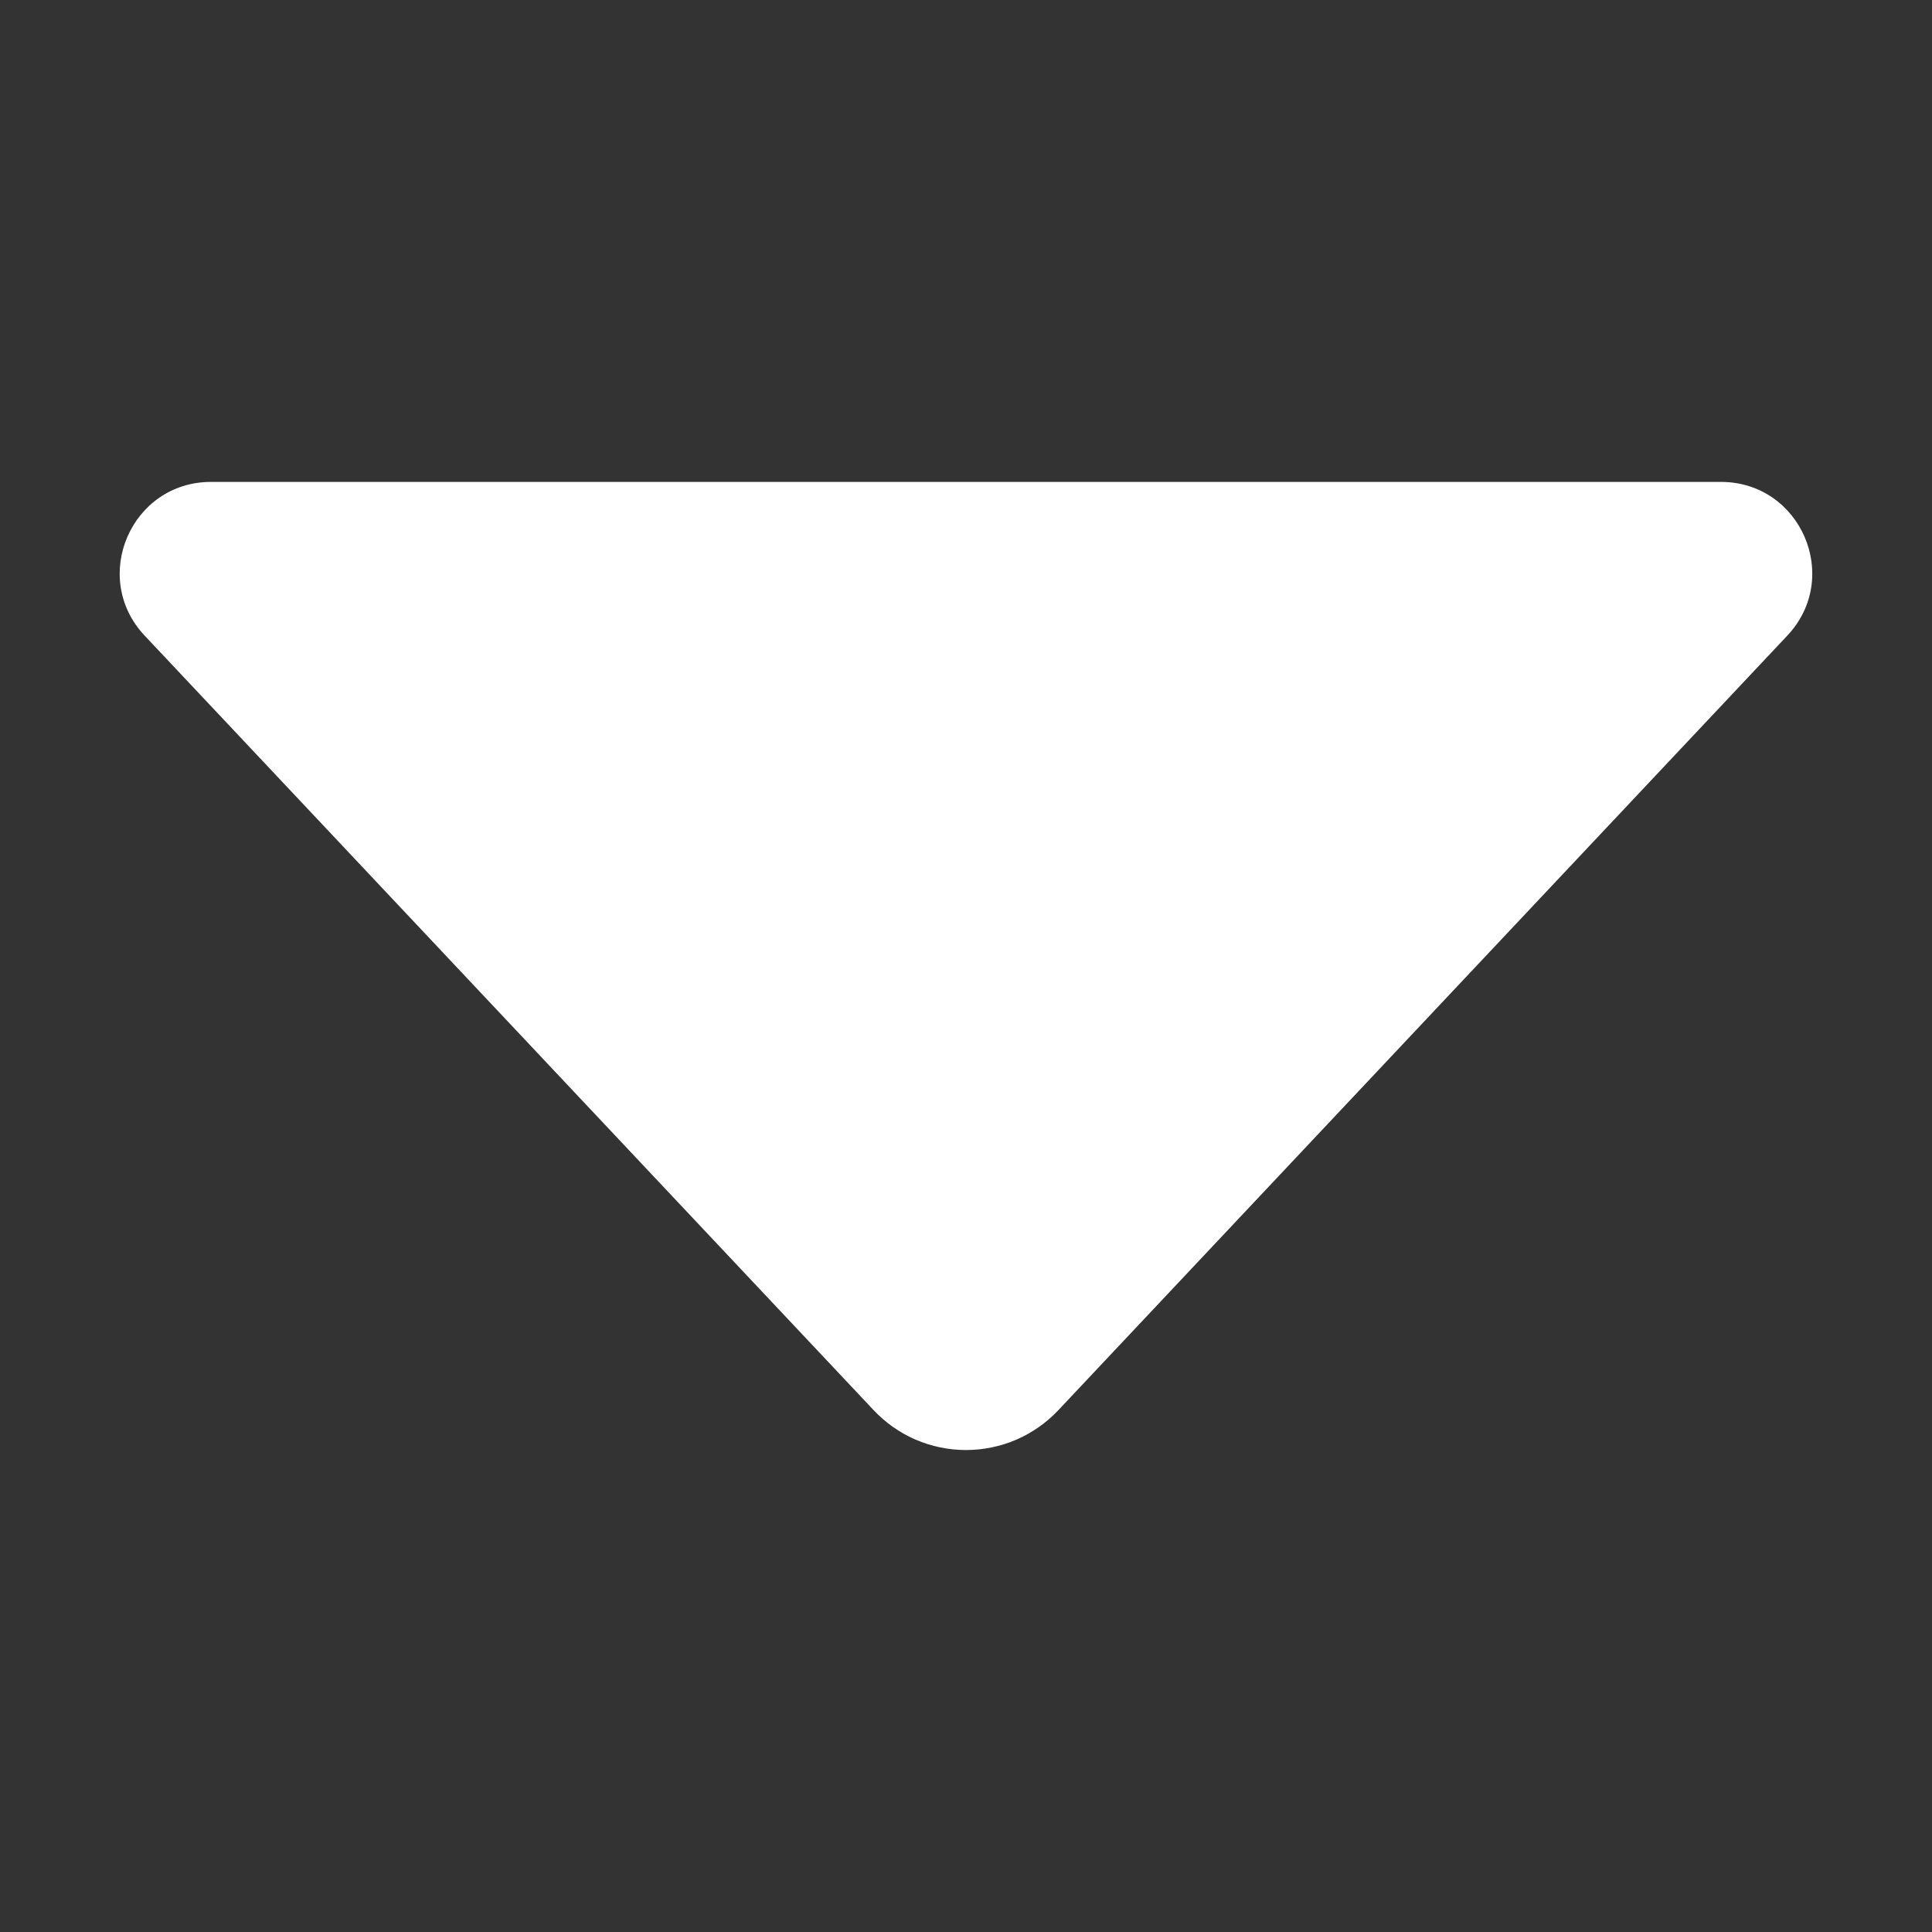<svg width="30" height="30" viewBox="0 0 30 30" fill="none" xmlns="http://www.w3.org/2000/svg">
<rect x="0" y="0" width="30" height="30" fill="#333333" stroke="none"/>
<path d="M27.753 9.87L16.435 21.896C16.251 22.092 16.028 22.248 15.782 22.355C15.535 22.461 15.269 22.516 15 22.516C14.731 22.516 14.465 22.461 14.218 22.355C13.971 22.248 13.749 22.092 13.565 21.896L2.246 9.87C1.396 8.966 2.036 7.483 3.277 7.483H26.722C27.963 7.483 28.604 8.966 27.753 9.87Z" fill="white"/>
</svg>
